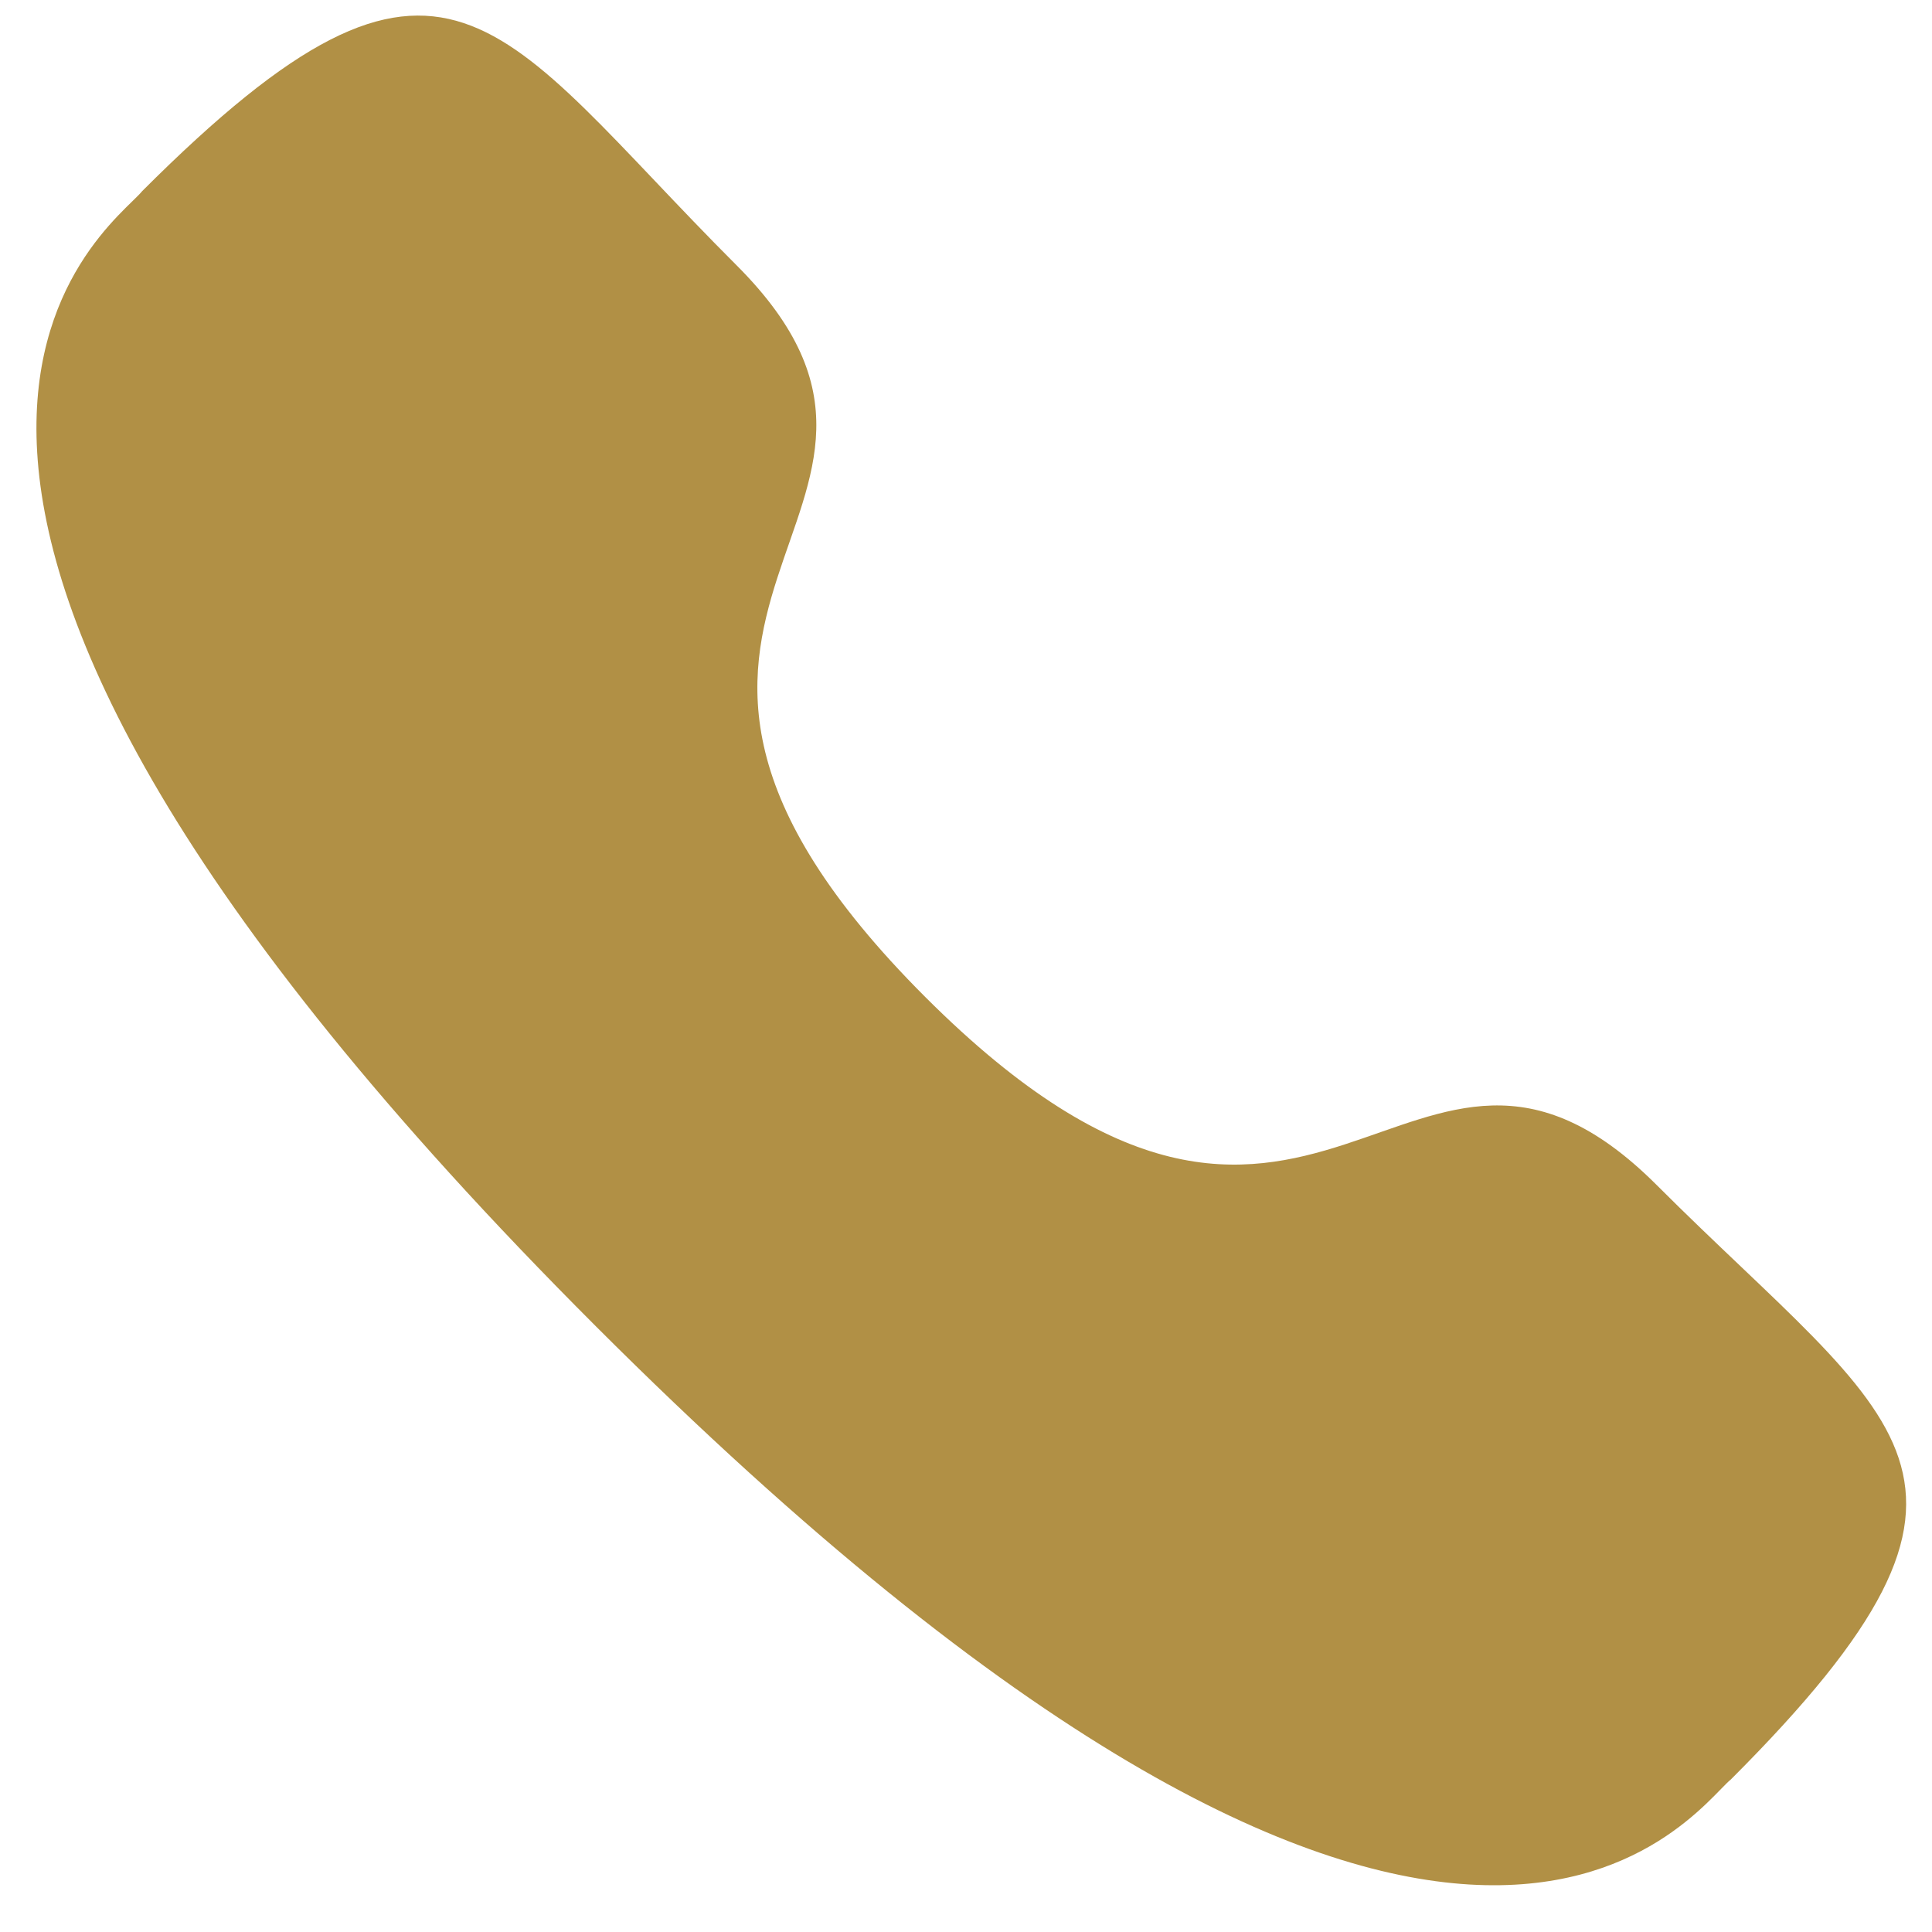 <svg width="31" height="31" viewBox="0 0 31 31" fill="none" xmlns="http://www.w3.org/2000/svg">
<path fill-rule="evenodd" clip-rule="evenodd" d="M14.845 15.996C21.144 22.293 22.573 15.008 26.583 19.015C30.45 22.881 32.672 23.655 27.773 28.552C27.16 29.045 23.261 34.978 9.561 21.281C-4.142 7.583 1.787 3.68 2.281 3.067C7.191 -1.844 7.952 0.391 11.818 4.256C15.829 8.266 8.547 9.699 14.845 15.996Z" fill="#B19045"/>
</svg>
